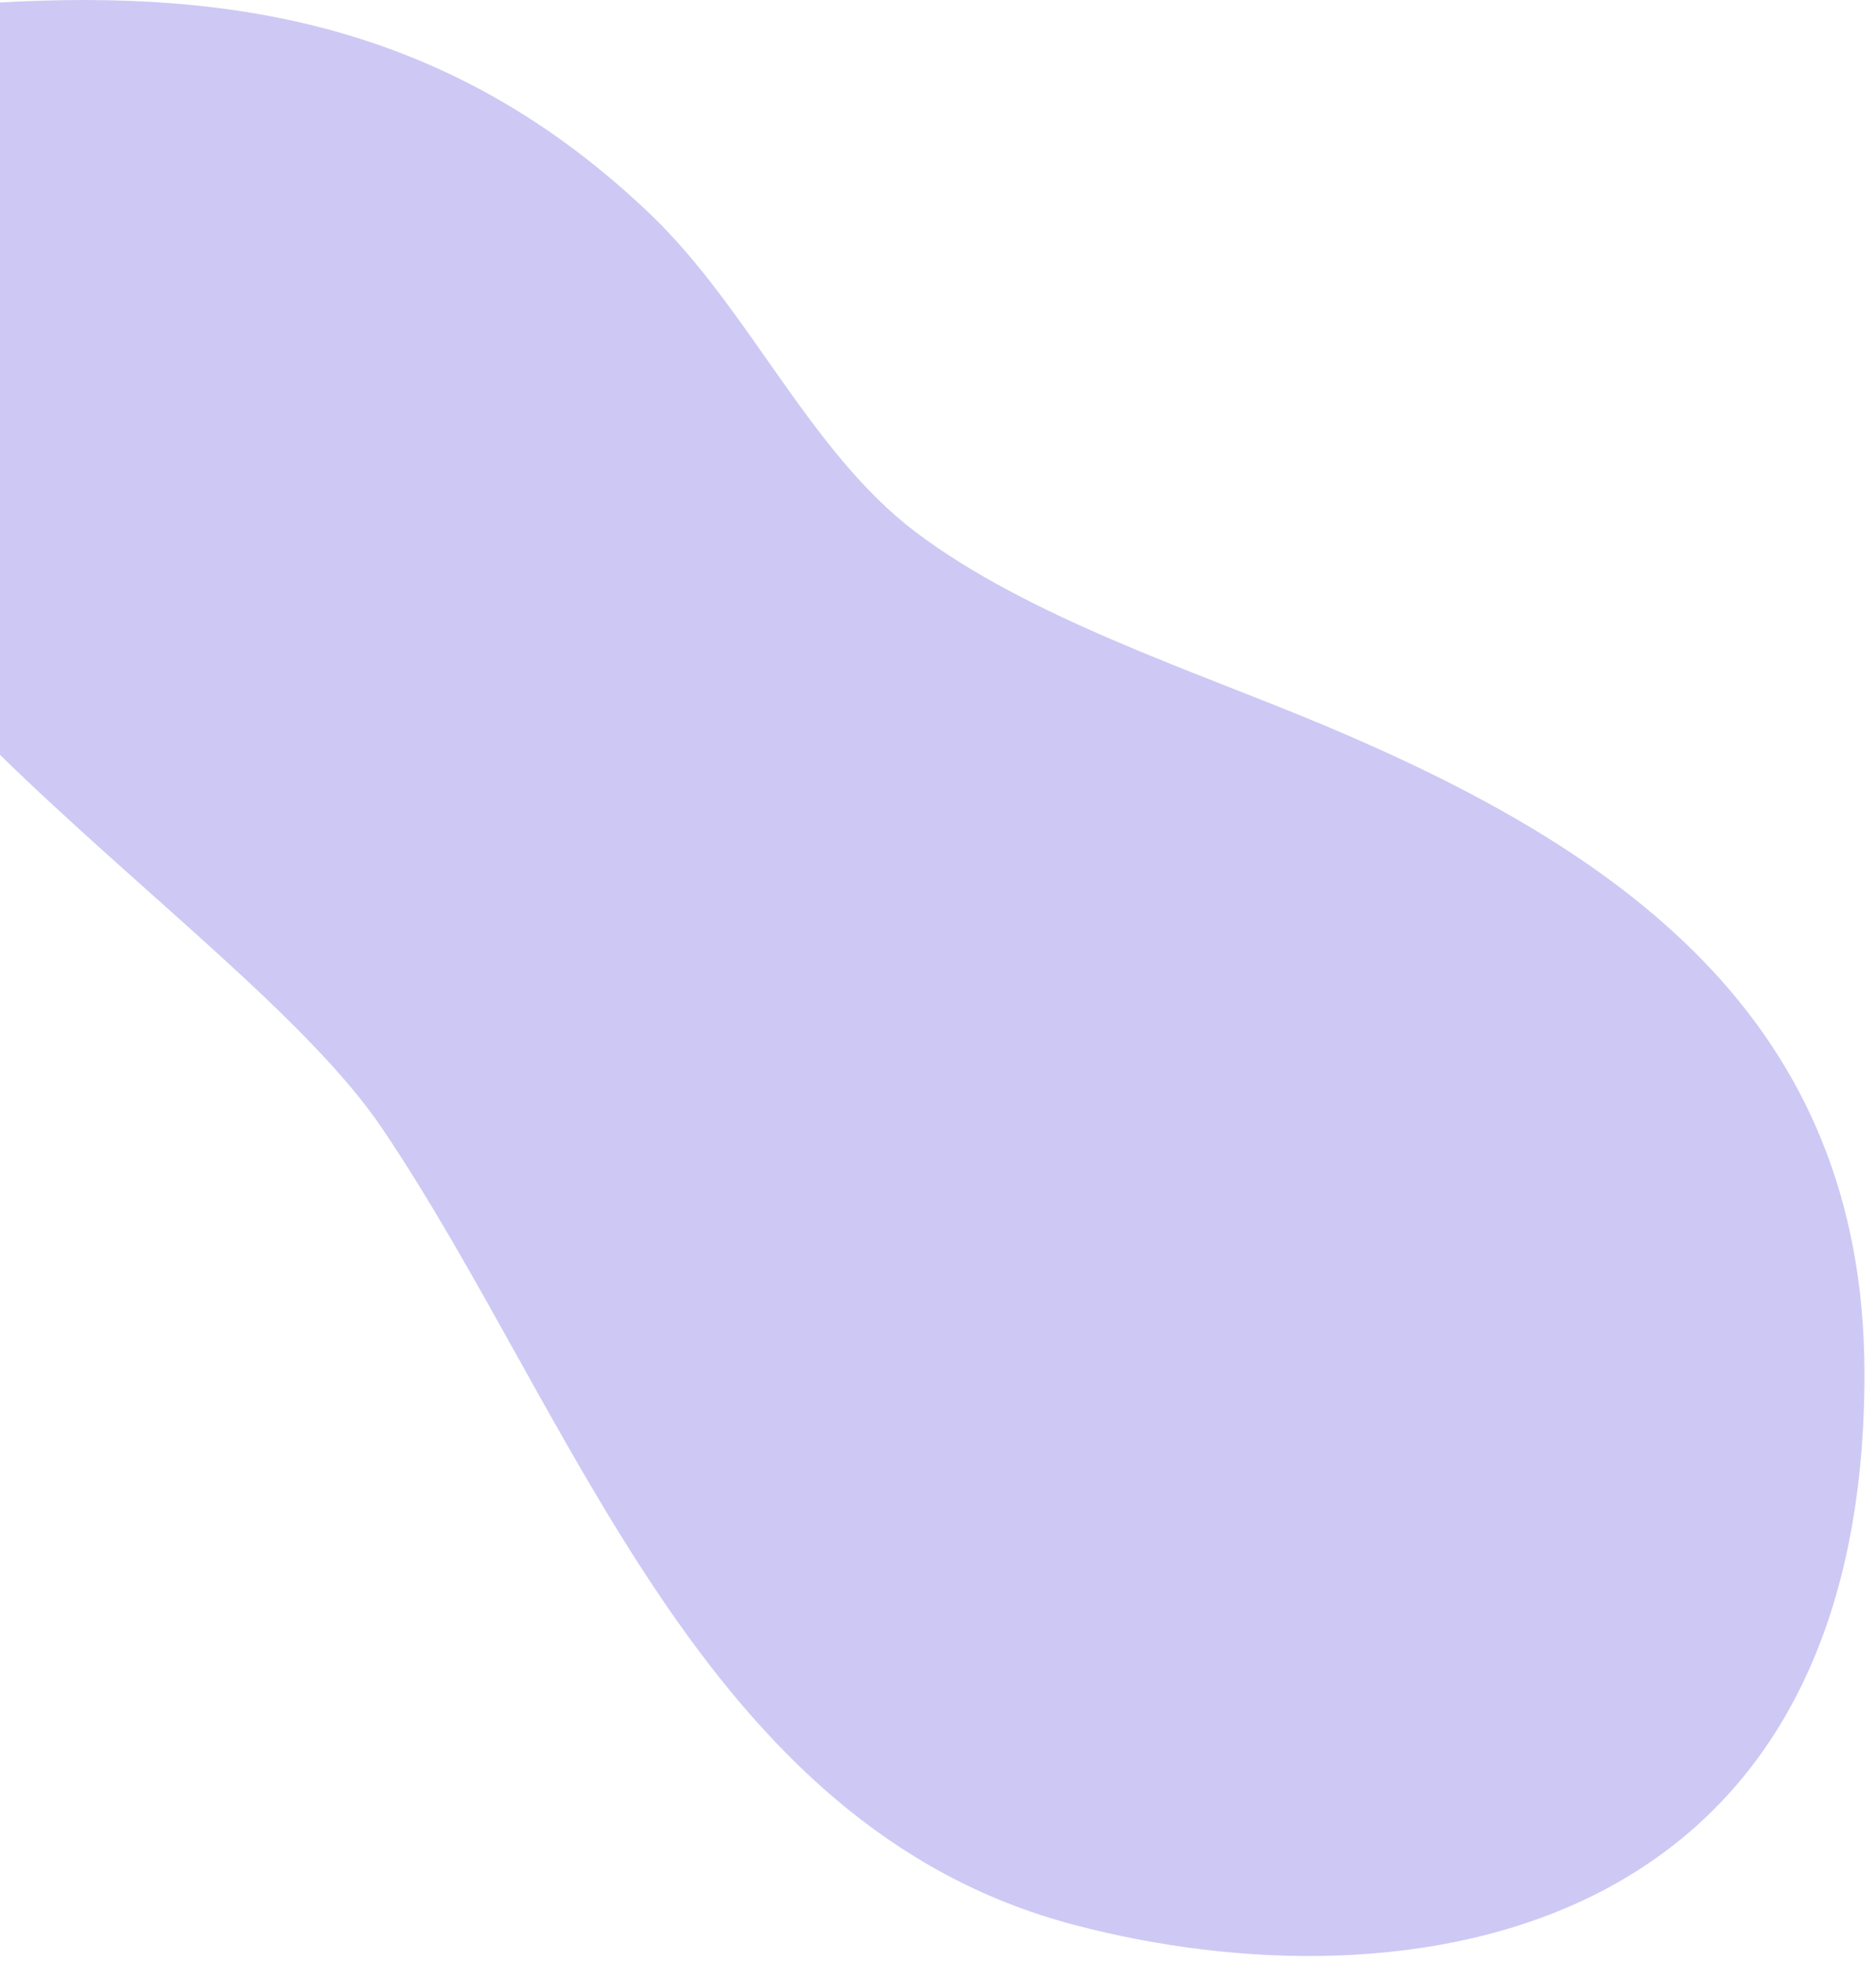 <svg viewBox="0 0 178 186" xmlns="http://www.w3.org/2000/svg" xml:space="preserve" style="fill-rule:evenodd;clip-rule:evenodd;stroke-linejoin:round;stroke-miterlimit:2"><path style="fill:#cdc9f4;fill-rule:nonzero" d="M125.574 68.756c-12.27-5.147-28.004-10.198-38.737-18.332C76.795 42.813 71.089 29.3 61.739 20.348 42.9 2.308 22.139-1.015 0 .235v71.354c13.501 13.161 29.313 25.118 36.283 35.456 18.274 27.107 30.249 66.19 65.616 75.498 31.56 8.306 75.041 1.594 75.006-52.293-.022-33.797-23.43-49.785-51.331-61.494"/></svg>